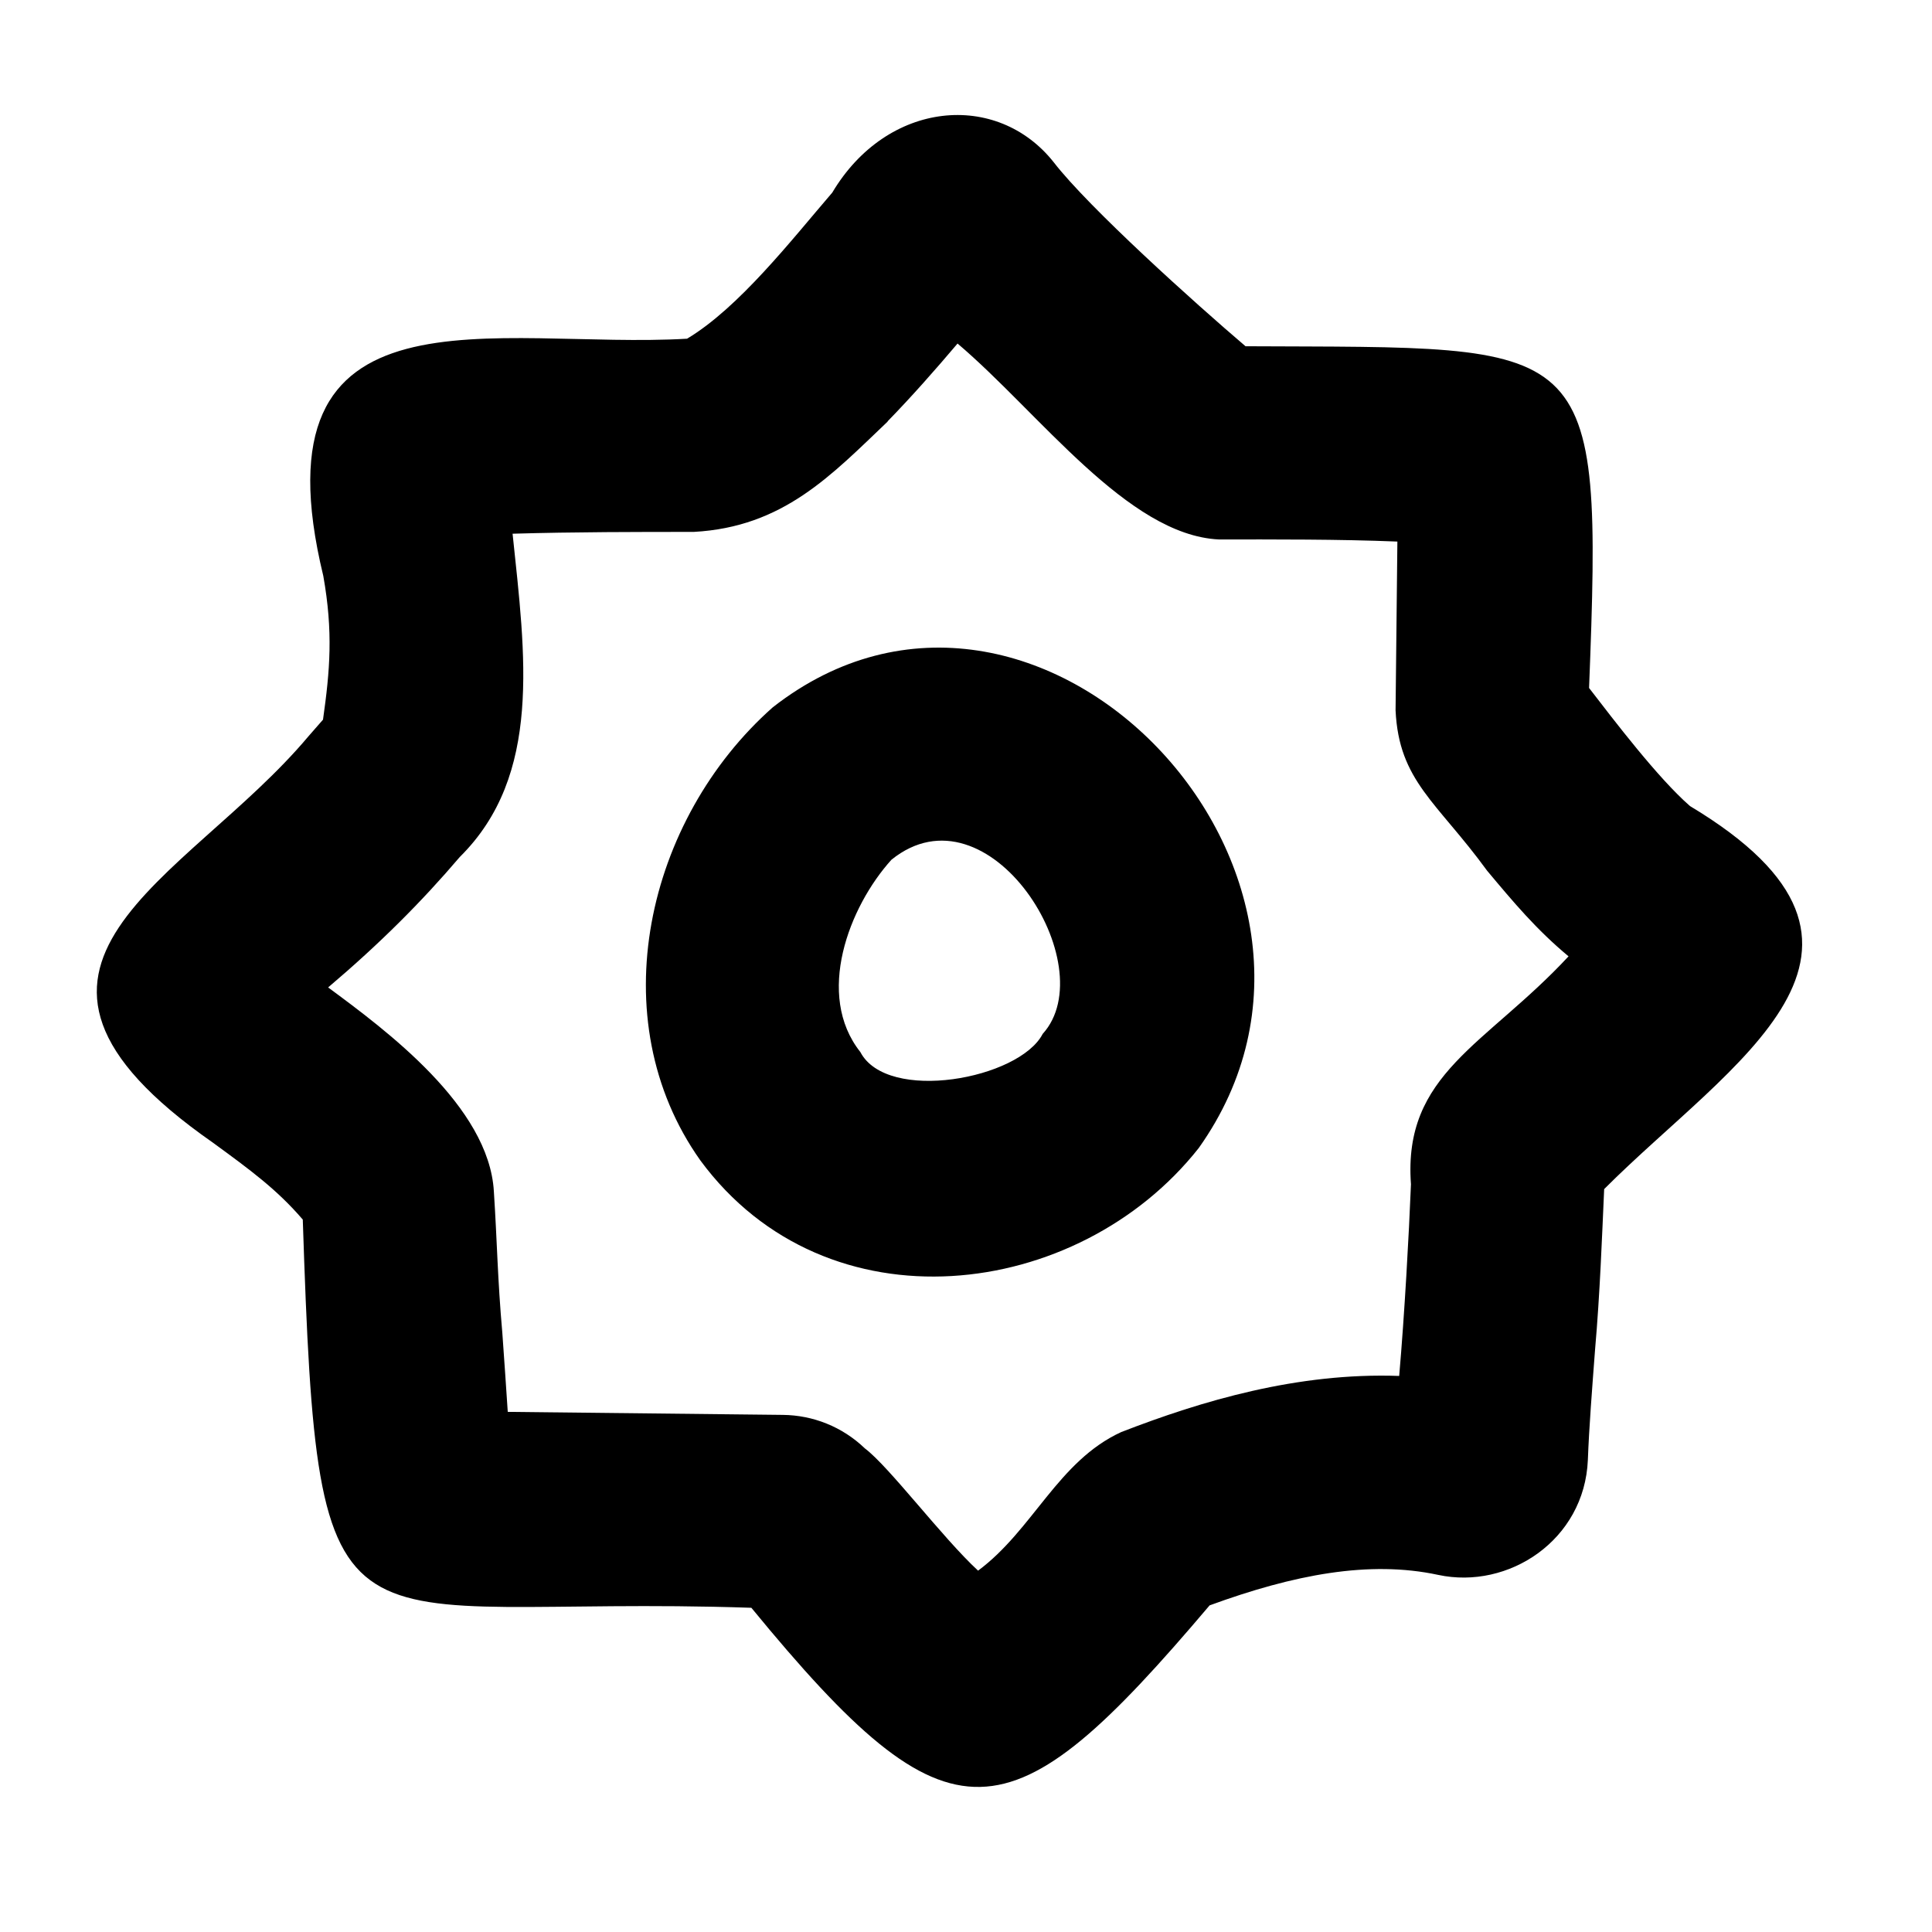 <svg xmlns="http://www.w3.org/2000/svg" viewBox="0 0 640 640"><!--! Font Awesome Pro 7.1.0 by @fontawesome - https://fontawesome.com License - https://fontawesome.com/license (Commercial License) Copyright 2025 Fonticons, Inc. --><path fill="currentColor" d="M349.1 53.8C330.3 30 293.9 33.2 275.7 63.8C262.2 79.5 244.8 101.9 227.6 112.2C164.5 115.9 83 91.3 107.1 190.8C110.4 209.4 109.3 222.1 107 238.4C105.3 240.3 103.7 242.2 102.1 244C61.5 292.3-14.1 319.5 70.5 378.5C83.1 387.7 91.8 394.1 100.3 404C105.4 559 109.9 527.9 248.9 532.6C315.2 613.4 334.2 610.3 400.7 531.8C428.6 521.6 453.6 516.8 476.4 521.7C499.7 526.7 524.9 510.2 526 483.6C526.4 472.9 527.4 460.1 528.4 446.9C530 428.7 530.7 409.4 531.4 393.9C573.4 351.8 639 314.5 559.8 267C560 267.1 560 267.1 559.7 266.9C549.2 257.7 534.8 238.8 526.4 227.9C531 110 527.8 115.3 412.6 114.7C395.8 100.4 360.7 68.8 349.1 53.8L349.1 53.8zM294 139.6C302 131.4 310 122.3 317.2 113.8C344.3 136.8 373.5 177.2 403.7 178.7C422.2 178.7 443.3 178.6 462.9 179.4L462.3 235.3C463.4 258.8 476 265.6 492.6 288.4C501.3 298.8 508.9 307.9 519.6 316.8C492.2 346.3 464.7 355.6 467.4 392.3C466.7 409.4 465.3 435 463.5 455.8C429.9 454.6 398.2 464 371.4 474.4C350.5 484 342.2 506.8 324 520.3C312.1 509.3 294.6 485.9 286.5 479.8C279 472.6 269.3 468.8 259.3 468.7L168.2 467.7C167.7 459.5 167 450.4 166.4 441.5C164.8 423.4 164.7 411.6 163.6 394.7C162 366.5 127.8 341.2 108.7 327.1C125.8 312.6 139.6 298.8 152.3 283.9C179.7 256.8 174 217 169.8 176.8C190.4 176.2 211.4 176.2 229.8 176.2C259.5 174.6 275.4 157.4 294.1 139.6L294.1 139.6zM397.1 380.3C461.4 289.8 343.5 165.9 256 234.3C214.1 271.4 198.8 337.6 232 384.4C273.9 441.3 357.1 431 397.1 380.3zM295.3 284.8C327.5 258.8 365.9 319.9 345.4 342.5C337.6 357.5 293.9 365.5 285 348.5C270 329.6 281.2 300.4 295.3 284.8z"/></svg>
